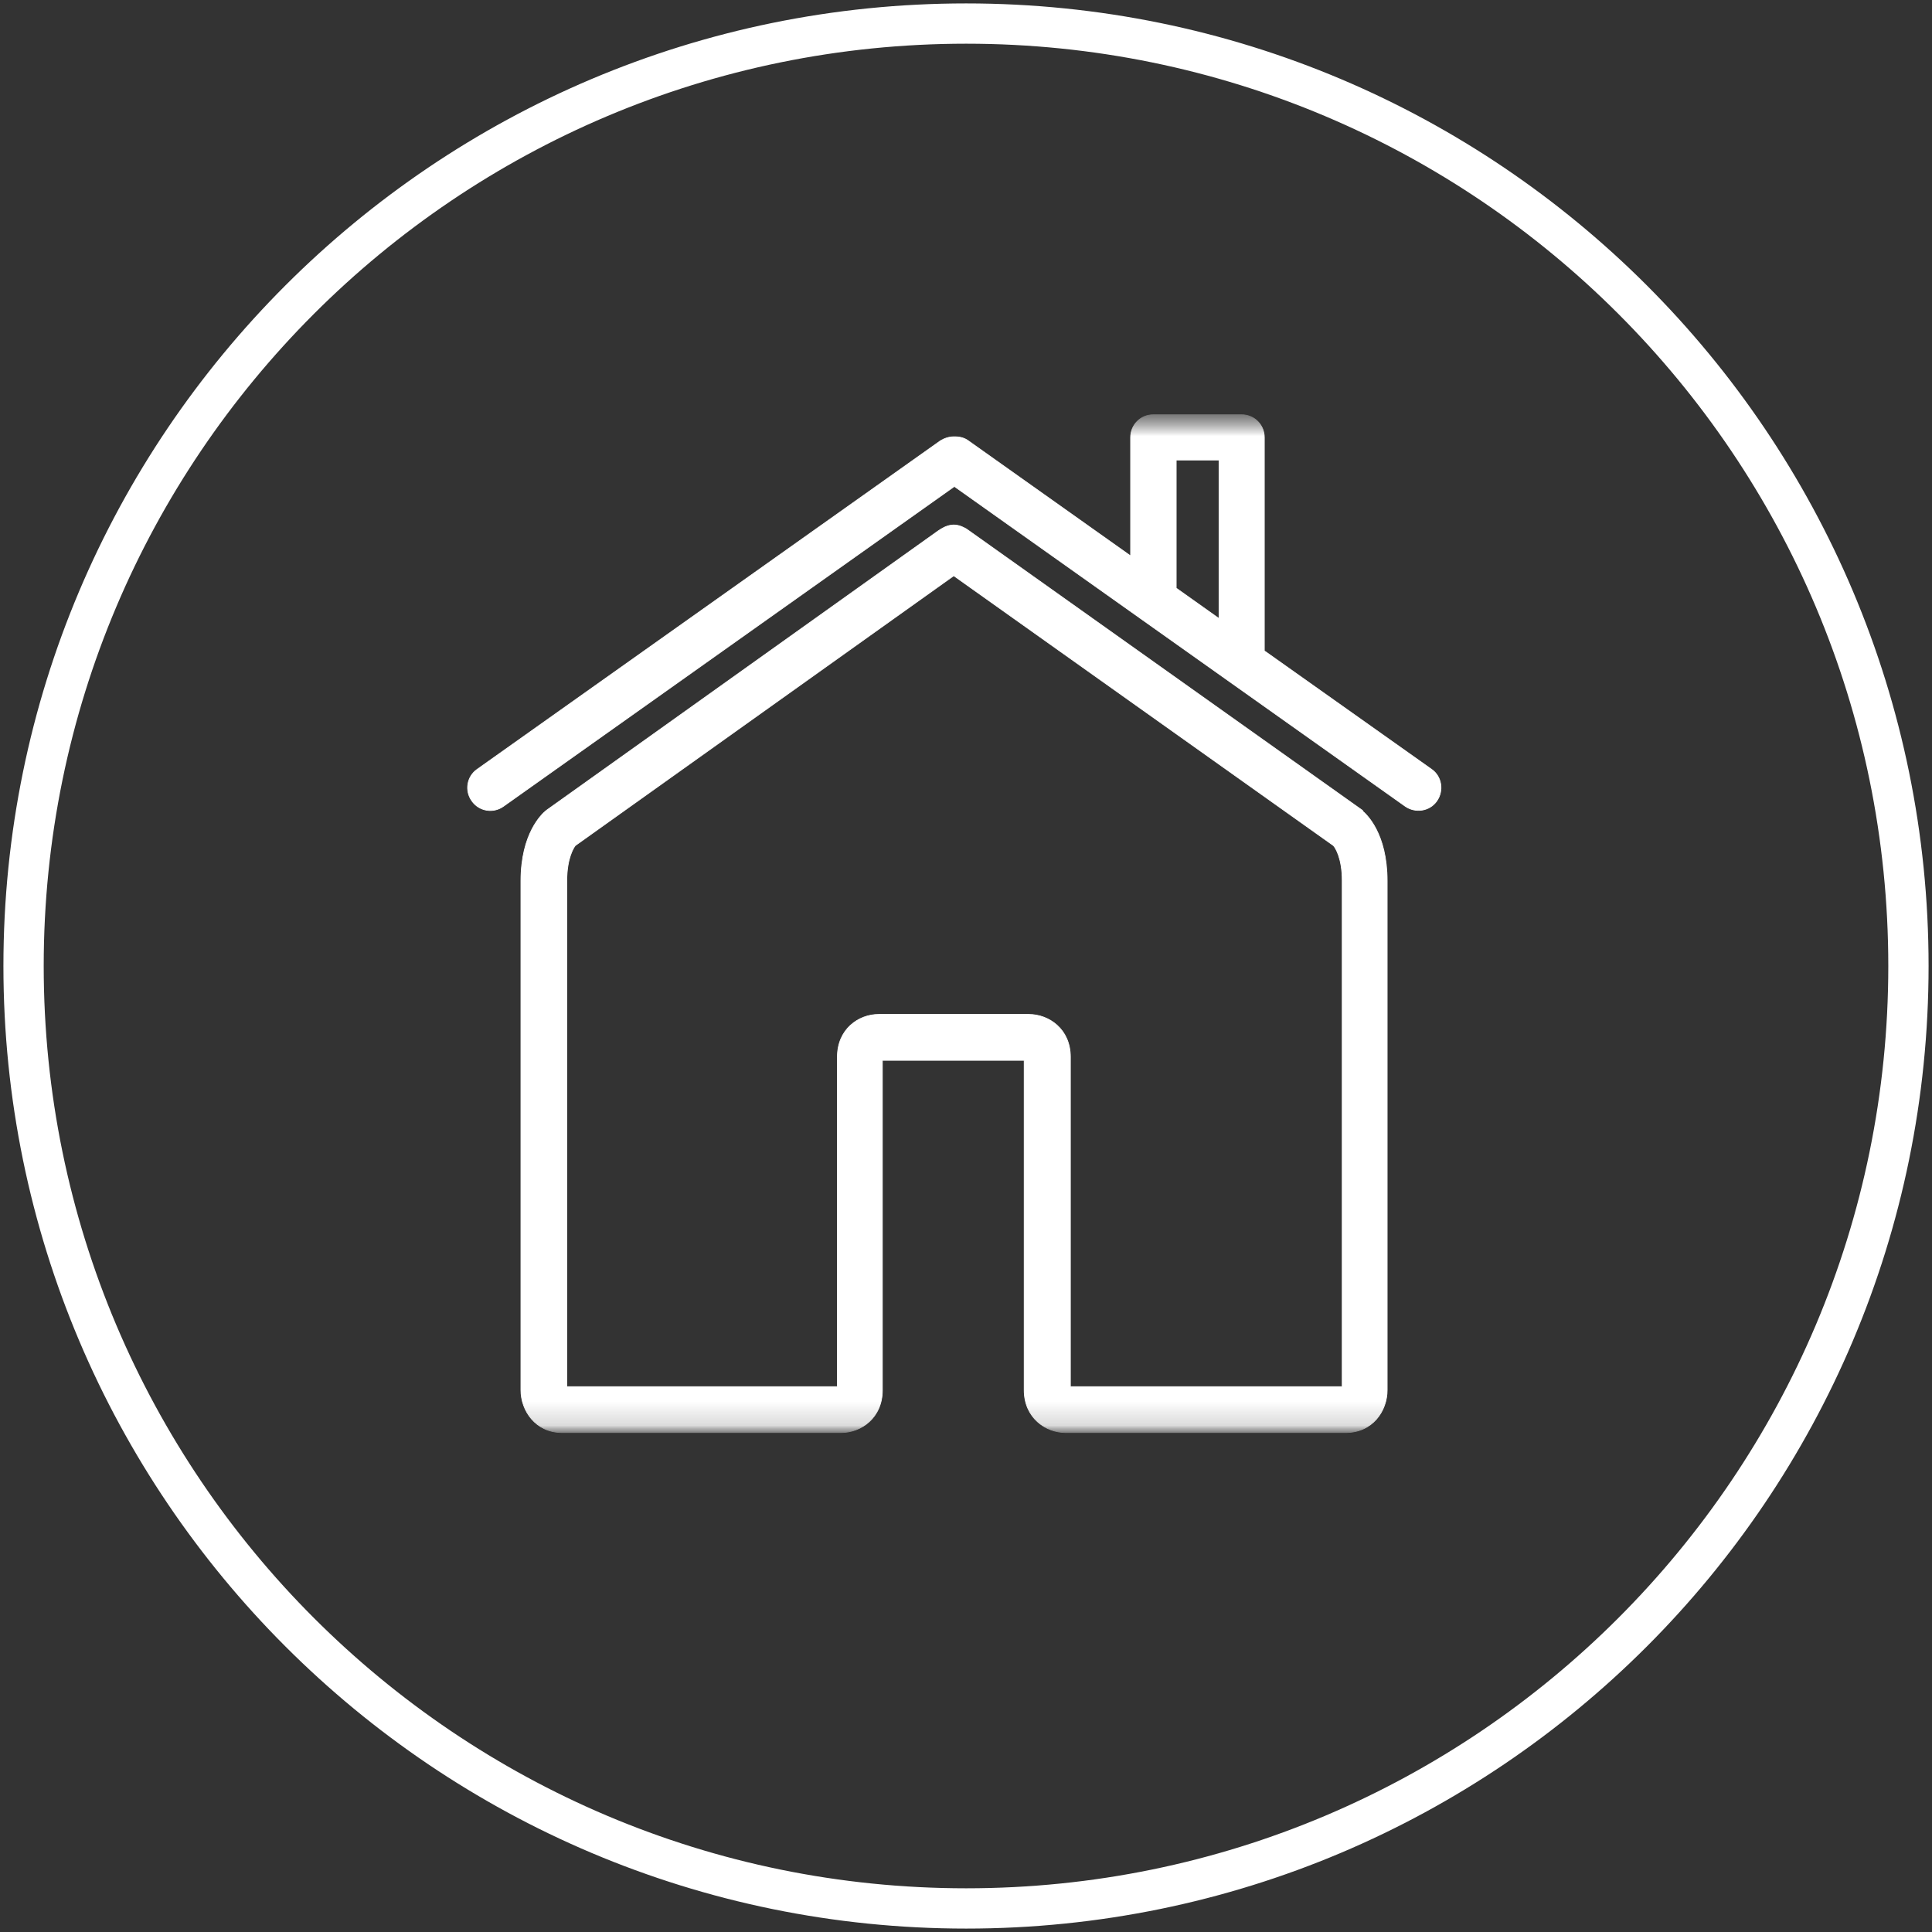 <svg width="82" height="82" viewBox="0 0 82 82" fill="none" xmlns="http://www.w3.org/2000/svg">
<rect x="0" y="0" width="82" height="82" fill="#333333" stroke="none"/>
<path d="M81 41C81 63.093 63.09 81 41.007 81C18.923 81 1 63.08 1 41C1 18.92 18.91 1 41.007 1C63.104 1 81 18.907 81 41Z" stroke="white" stroke-width="1.71" stroke-miterlimit="10"/>
<mask id="mask0_314_2951" style="mask-type:luminance" maskUnits="userSpaceOnUse" x="18" y="17" width="45" height="44">
<path d="M62.234 17.458H18.777V60.908H62.234V17.458Z" fill="white"/>
</mask>
<g mask="url(#mask0_314_2951)">
<mask id="mask1_314_2951" style="mask-type:luminance" maskUnits="userSpaceOnUse" x="18" y="17" width="45" height="44">
<path d="M62.234 17.458H18.777V60.908H62.234V17.458Z" fill="white"/>
</mask>
<g mask="url(#mask1_314_2951)">
<path d="M49.922 19.525H51.739V26.253L49.922 24.963V19.525ZM60.76 32.652L53.662 27.623V18.564C53.662 18.024 53.227 17.603 52.7 17.603H48.947C48.407 17.603 47.986 18.038 47.986 18.564V23.594L41.099 18.709C40.941 18.59 40.743 18.538 40.532 18.538H40.48C40.282 18.538 40.085 18.604 39.913 18.709L20.253 32.652C19.818 32.955 19.713 33.561 20.029 33.995C20.331 34.43 20.937 34.535 21.372 34.219L40.506 20.645L59.64 34.219C60.075 34.522 60.681 34.43 60.983 33.995C61.286 33.561 61.194 32.955 60.76 32.652ZM56.954 58.854H45.431V44.858C45.431 43.686 44.523 43.054 43.666 43.054H37.293C36.437 43.054 35.541 43.686 35.541 44.858V58.854H24.058V37.379C24.058 36.418 24.348 35.983 24.414 35.891L40.48 24.436L56.598 35.891C56.677 35.983 56.967 36.418 56.967 37.379V58.854H56.954ZM57.836 34.404C57.836 34.404 57.81 34.377 57.783 34.364L41.033 22.462C41.033 22.462 40.954 22.409 40.914 22.396C40.388 22.119 39.992 22.409 39.716 22.606L23.215 34.377C23.215 34.377 23.189 34.404 23.163 34.417C22.992 34.562 22.109 35.378 22.109 37.392V58.999C22.109 59.868 22.728 60.803 23.861 60.803H35.7C36.555 60.803 37.451 60.17 37.451 58.999V45.003H43.469V58.999C43.469 60.17 44.378 60.803 45.234 60.803H57.112C58.258 60.803 58.876 59.881 58.876 58.999V37.392C58.876 35.365 57.994 34.562 57.823 34.417L57.836 34.404Z" fill="white"/>
<path d="M49.922 19.525H51.739V26.253L49.922 24.963V19.525ZM60.76 32.652L53.662 27.623V18.564C53.662 18.024 53.227 17.603 52.7 17.603H48.947C48.407 17.603 47.986 18.038 47.986 18.564V23.594L41.099 18.709C40.941 18.59 40.743 18.538 40.532 18.538H40.48C40.282 18.538 40.085 18.604 39.913 18.709L20.253 32.652C19.818 32.955 19.713 33.561 20.029 33.995C20.331 34.43 20.937 34.535 21.372 34.219L40.506 20.645L59.64 34.219C60.075 34.522 60.681 34.43 60.983 33.995C61.286 33.561 61.194 32.955 60.76 32.652ZM56.954 58.854H45.431V44.858C45.431 43.686 44.523 43.054 43.666 43.054H37.293C36.437 43.054 35.541 43.686 35.541 44.858V58.854H24.058V37.379C24.058 36.418 24.348 35.983 24.414 35.891L40.48 24.436L56.598 35.891C56.677 35.983 56.967 36.418 56.967 37.379V58.854H56.954ZM57.836 34.404C57.836 34.404 57.81 34.377 57.783 34.364L41.033 22.462C41.033 22.462 40.954 22.409 40.914 22.396C40.388 22.119 39.992 22.409 39.716 22.606L23.215 34.377C23.215 34.377 23.189 34.404 23.163 34.417C22.992 34.562 22.109 35.378 22.109 37.392V58.999C22.109 59.868 22.728 60.803 23.861 60.803H35.7C36.555 60.803 37.451 60.17 37.451 58.999V45.003H43.469V58.999C43.469 60.17 44.378 60.803 45.234 60.803H57.112C58.258 60.803 58.876 59.881 58.876 58.999V37.392C58.876 35.365 57.994 34.562 57.823 34.417L57.836 34.404Z" stroke="white" stroke-width="0.03" stroke-miterlimit="10"/>
</g>
</g>
</svg>
